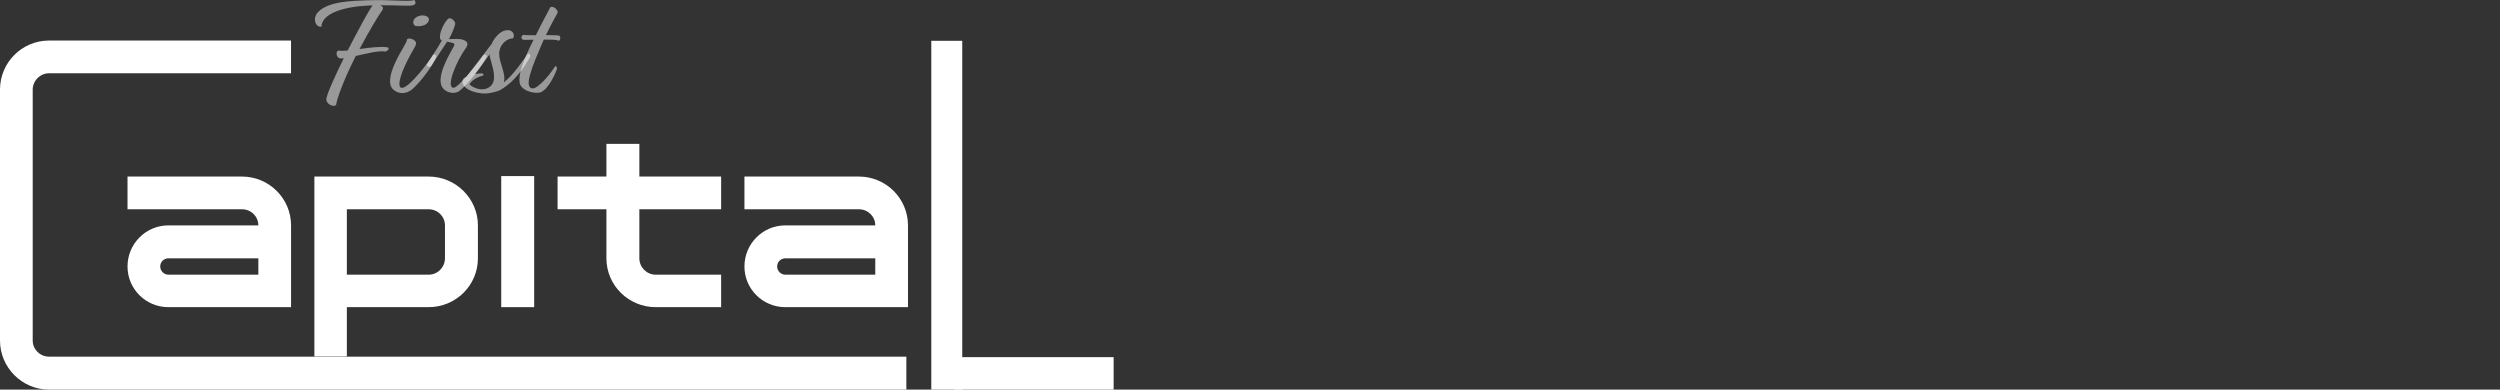 <svg width="770" height="120" viewBox="0 0 770 120" fill="none" xmlns="http://www.w3.org/2000/svg">
<rect x="0" y="0" width="770" height="120" fill="#333333" stroke="none"/>
<g clip-path="url(#clip0_57_402)">
<path d="M15.111 22.561H89.634V12.487H15.111C6.764 12.487 0 19.251 0 27.598V104.889C0 113.164 6.764 120 15.111 120H279.158V109.854H15.111C12.377 109.854 10.074 107.624 10.074 104.889V27.598C10.074 24.864 12.377 22.561 15.111 22.561Z" fill="white"/>
<path d="M89.646 94.603V69.418C89.646 61.143 82.882 54.379 74.535 54.379H39.275V64.453H74.535C77.341 64.453 79.572 66.684 79.572 69.418H51.868C44.888 69.418 39.275 75.103 39.275 82.083C39.275 88.991 44.888 94.603 51.868 94.603H89.646ZM49.349 82.083C49.349 80.644 50.501 79.564 51.868 79.564H79.572V84.601H51.868C50.501 84.601 49.349 83.45 49.349 82.083Z" fill="white"/>
<path d="M147.198 79.564V69.418C147.198 61.143 140.362 54.379 132.015 54.379H96.827V109.787H106.829V94.603H132.015C140.362 94.603 147.198 87.912 147.198 79.564ZM106.829 64.453H132.015C134.821 64.453 137.052 66.684 137.052 69.418V79.564C137.052 82.299 134.821 84.601 132.015 84.601H106.829V64.453Z" fill="white"/>
<path d="M164.525 54.235H154.379V94.603H164.525V54.235Z" fill="white"/>
<path d="M196.921 44.305H186.775V54.379H171.736V64.453H186.775V79.564C186.775 87.912 193.611 94.603 201.958 94.603H222.107V84.601H201.958C199.152 84.601 196.921 82.299 196.921 79.564V64.453H222.107V54.379H196.921V44.305Z" fill="white"/>
<path d="M279.658 94.603V69.418C279.658 61.143 272.894 54.379 264.547 54.379H229.288V64.453H264.547C267.354 64.453 269.584 66.684 269.584 69.418H241.881C234.901 69.418 229.288 75.103 229.288 82.083C229.288 88.991 234.901 94.603 241.881 94.603H279.658ZM239.362 82.083C239.362 80.644 240.514 79.564 241.881 79.564H269.584V84.601H241.881C240.514 84.601 239.362 83.45 239.362 82.083Z" fill="white"/>
<path d="M296.371 120V12.559H286.84V120H296.371Z" fill="white"/>
<path d="M117.817 3.047C118.233 2.047 117.678 2.047 117.077 1.619C122.166 1.571 125.682 1.904 127.024 1.666C128.366 1.428 128.042 0.333 127.533 0C126.052 0.666 120.5 -0.19 112.959 0.095C108.332 0.286 101.161 0.381 97.968 3.713C96.256 5.474 96.95 8.378 98.986 8.235C99.125 4.618 104.446 2.19 113.329 1.714C113.792 1.714 114.301 1.666 114.763 1.666C113.19 3.808 110.044 9.901 108.425 12.948L107.083 15.566C105.787 15.661 104.816 15.709 104.399 15.566C103.15 15.614 103.613 17.946 104.816 17.994C105.093 17.994 105.464 17.994 105.88 17.946C103.52 22.754 100.513 29.133 100.513 30.656C100.467 31.989 102.687 33.132 103.52 32.323C103.705 30.609 105.834 24.611 109.581 17.232C112.959 16.471 116.938 15.471 118.742 15.899C119.39 15.661 120.269 14.757 119.251 14.567C117.447 14.233 113.93 14.662 110.738 15.09C114.023 8.949 116.66 4.618 117.817 3.047Z" fill="white" fill-opacity="0.5"/>
<path d="M128.228 8.045C129.385 8.188 130.681 7.902 131.375 7.331C132.022 6.807 132.439 5.808 131.791 5.284C130.866 4.475 129.154 4.618 128.043 5.427C126.887 6.284 127.118 7.902 128.228 8.045ZM125.36 12.139C125.221 13.424 123.602 15.281 121.797 19.137C119.715 23.564 119.808 26.134 120.872 27.324C121.936 28.467 124.018 29.371 126.331 27.943C128.552 26.563 133.41 20.231 134.382 17.47C134.382 17.09 134.012 16.518 133.364 16.899C132.161 18.898 126.47 26.563 124.018 27.039C122.214 27.372 122.908 23.754 125.499 18.613C127.025 15.566 127.858 14.614 128.136 13.567C128.413 12.282 125.915 11.377 125.36 12.139Z" fill="white" fill-opacity="0.5"/>
<path d="M138.251 12.044C138.945 10.949 140.056 8.283 140.195 7.426C140.333 6.522 138.945 5.379 138.251 5.665C137.187 6.093 135.059 10.33 135.568 11.853C135.614 12.139 135.799 12.329 136.077 12.472C135.105 14.329 132.375 18.375 131.496 19.803C131.265 20.422 132.19 20.898 132.746 20.374C134.411 17.899 136.54 14.662 137.696 12.853C139.038 13.091 140.426 13.186 139.824 14.186C138.853 15.995 135.152 21.993 135.753 25.563C136.123 28.324 139.686 29.419 141.583 27.943C144.359 25.753 148.847 19.851 149.864 17.47C149.957 16.709 149.124 16.756 148.8 17.042C147.227 19.517 140.935 27.324 139.593 27.039C137.187 26.61 140.981 18.232 143.295 15.09C144.821 13.091 143.48 12.472 142.045 12.091C141.305 11.901 138.992 12.044 138.251 12.044Z" fill="white" fill-opacity="0.5"/>
<path d="M142.692 24.278C142.415 24.611 142.368 25.372 142.507 25.753C143.109 27.181 144.774 27.943 146.116 28.324C147.735 28.8 149.632 28.943 150.928 28.657C153.241 28.134 153.796 28.134 156.11 26.372C159.811 23.516 162.31 19.232 163.328 17.47C163.513 16.709 162.819 16.233 162.495 16.709C161.477 17.994 158.238 23.04 155.184 25.372C155.925 22.564 153.75 19.517 153.75 16.613C153.75 13.329 156.619 11.71 157.914 11.853C158.793 11.091 158.053 9.187 156.341 9.283C154.861 9.378 153.796 10.092 152.64 11.52C152.27 11.948 151.576 12.948 151.529 13.377C149.679 15.804 145.468 21.374 143.664 23.611C143.201 23.849 142.877 24.04 142.692 24.278ZM150.789 16.756C150.835 17.518 151.067 18.232 151.252 18.898C151.807 20.945 153.01 24.563 151.252 26.372C149.956 27.705 148.152 27.705 146.625 27.181C145.746 26.848 145.052 26.42 144.636 26.039C145.052 24.611 147.874 23.421 148.707 23.326C148.985 23.04 148.985 22.802 148.707 22.659C148.429 22.516 147.412 22.611 146.255 22.802C147.735 20.898 149.447 18.66 150.789 16.756Z" fill="white" fill-opacity="0.5"/>
<path d="M171.7 3.999C172.209 3.047 169.803 1.238 169.295 2.571C168.832 3.618 167.721 5.427 165.038 10.854C163.326 10.854 161.892 10.854 161.568 10.758C160.365 10.52 160.272 12.282 161.383 12.282C161.707 12.282 162.863 12.234 164.344 12.234C160.781 19.375 159.717 22.802 160.041 25.42C160.365 28.038 165.084 29.133 166.75 28.324C169.156 27.134 171.238 22.278 171.515 21.279C171.608 20.517 171.238 20.041 170.775 20.707C169.341 23.04 165.732 27.229 164.113 27.229C161.013 27.229 164.205 19.851 166.704 13.995L167.49 12.186C169.526 12.186 171.377 12.234 171.747 12.424C172.58 12.9 172.718 11.568 172.394 11.091C172.302 10.854 170.359 10.806 168.138 10.806C169.618 7.759 171.191 4.951 171.7 3.999Z" fill="white" fill-opacity="0.5"/>
<rect x="294" y="110" width="49" height="10" fill="white"/>
</g>
<defs>
<clipPath id="clip0_57_402">
<rect width="770" height="120" fill="white"/>
</clipPath>
</defs>
</svg>
